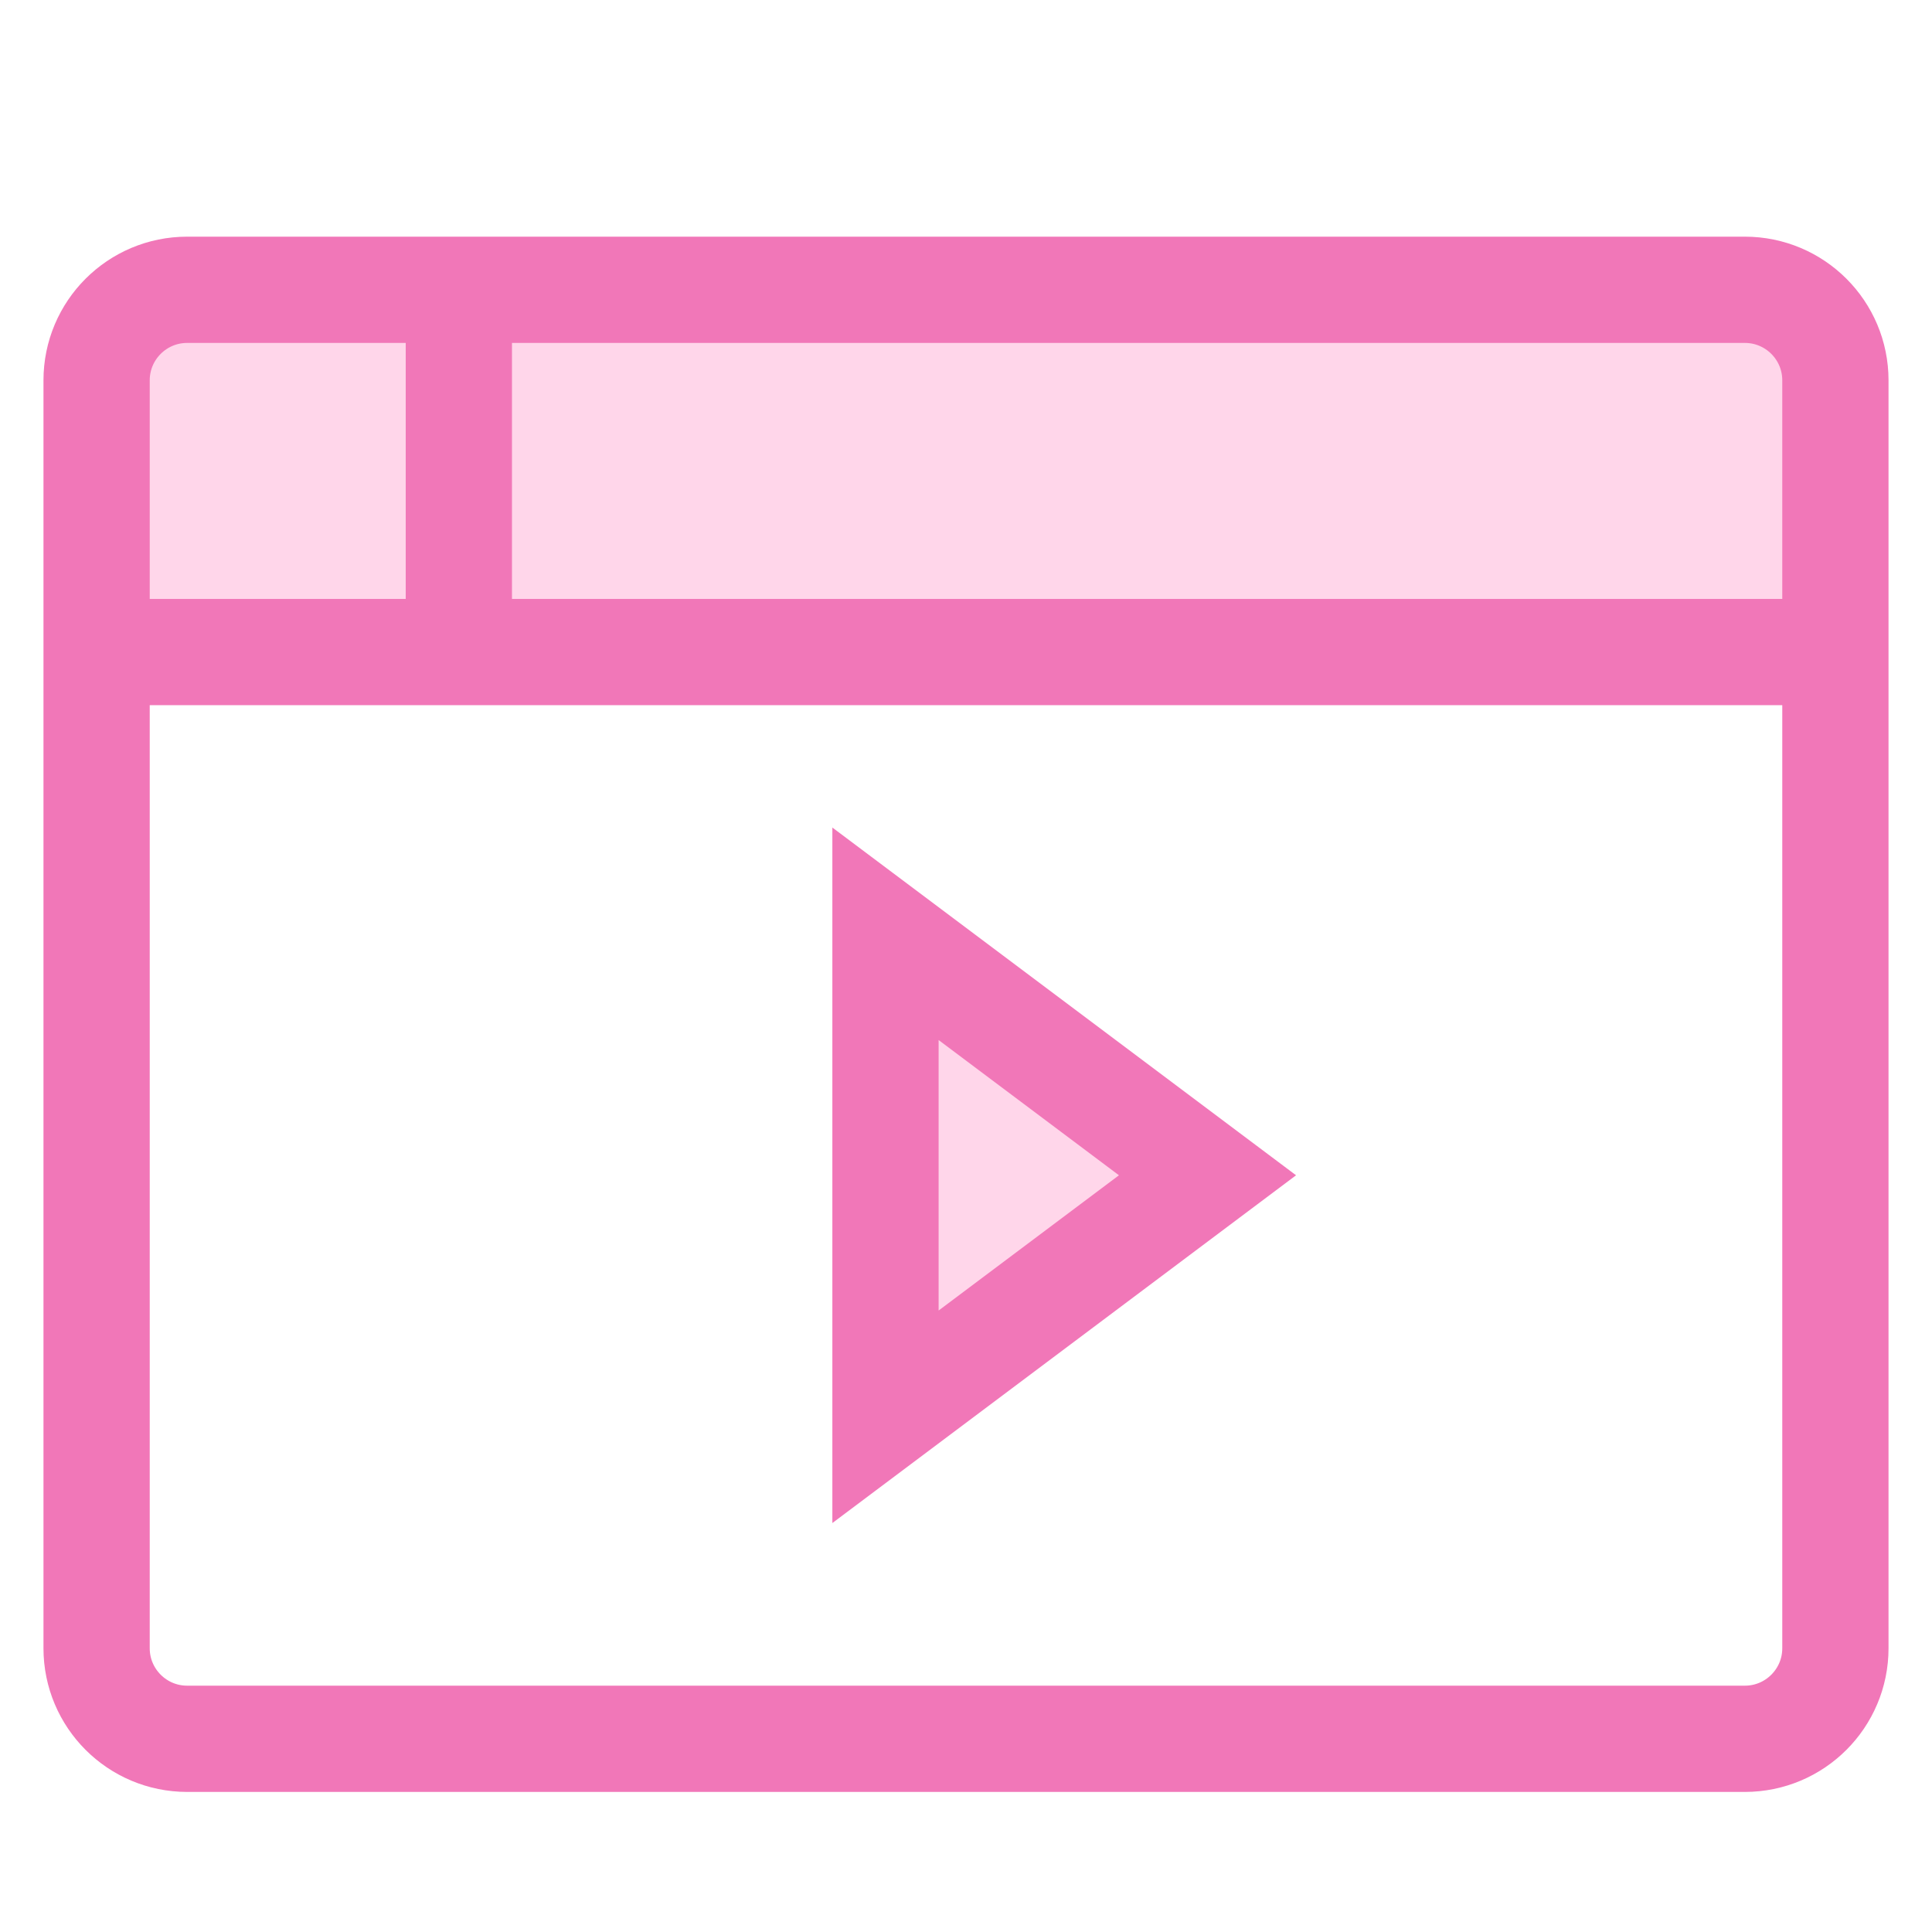 <svg width="40" height="40" viewBox="0 0 40 40" xmlns="http://www.w3.org/2000/svg">
  <rect x="2" y="6" width="36" height="7" fill="#ffd6ea"/>
  <path d="M36.125,6l-32.25,0c-1.036,0 -1.875,0.839 -1.875,1.875l0,26.25c0,1.035 0.839,1.875 1.875,1.875l32.25,0c1.036,0 1.875,-0.84 1.875,-1.875l0,-26.25c0,-1.036 -0.839,-1.875 -1.875,-1.875Z" fill="none" stroke="#f177b8" stroke-width="2.2"/>
  <path d="M2,13.5l36,0m-28.5,-7.5l0,7.5" fill="none" stroke="#f177b8" stroke-width="2.2"/>
  <path d="M18.333,19.333l6.667,5l-6.667,5l0,-10Z" fill="#ffd6ea" stroke="#f177b8" stroke-width="2.2"/>
</svg>
